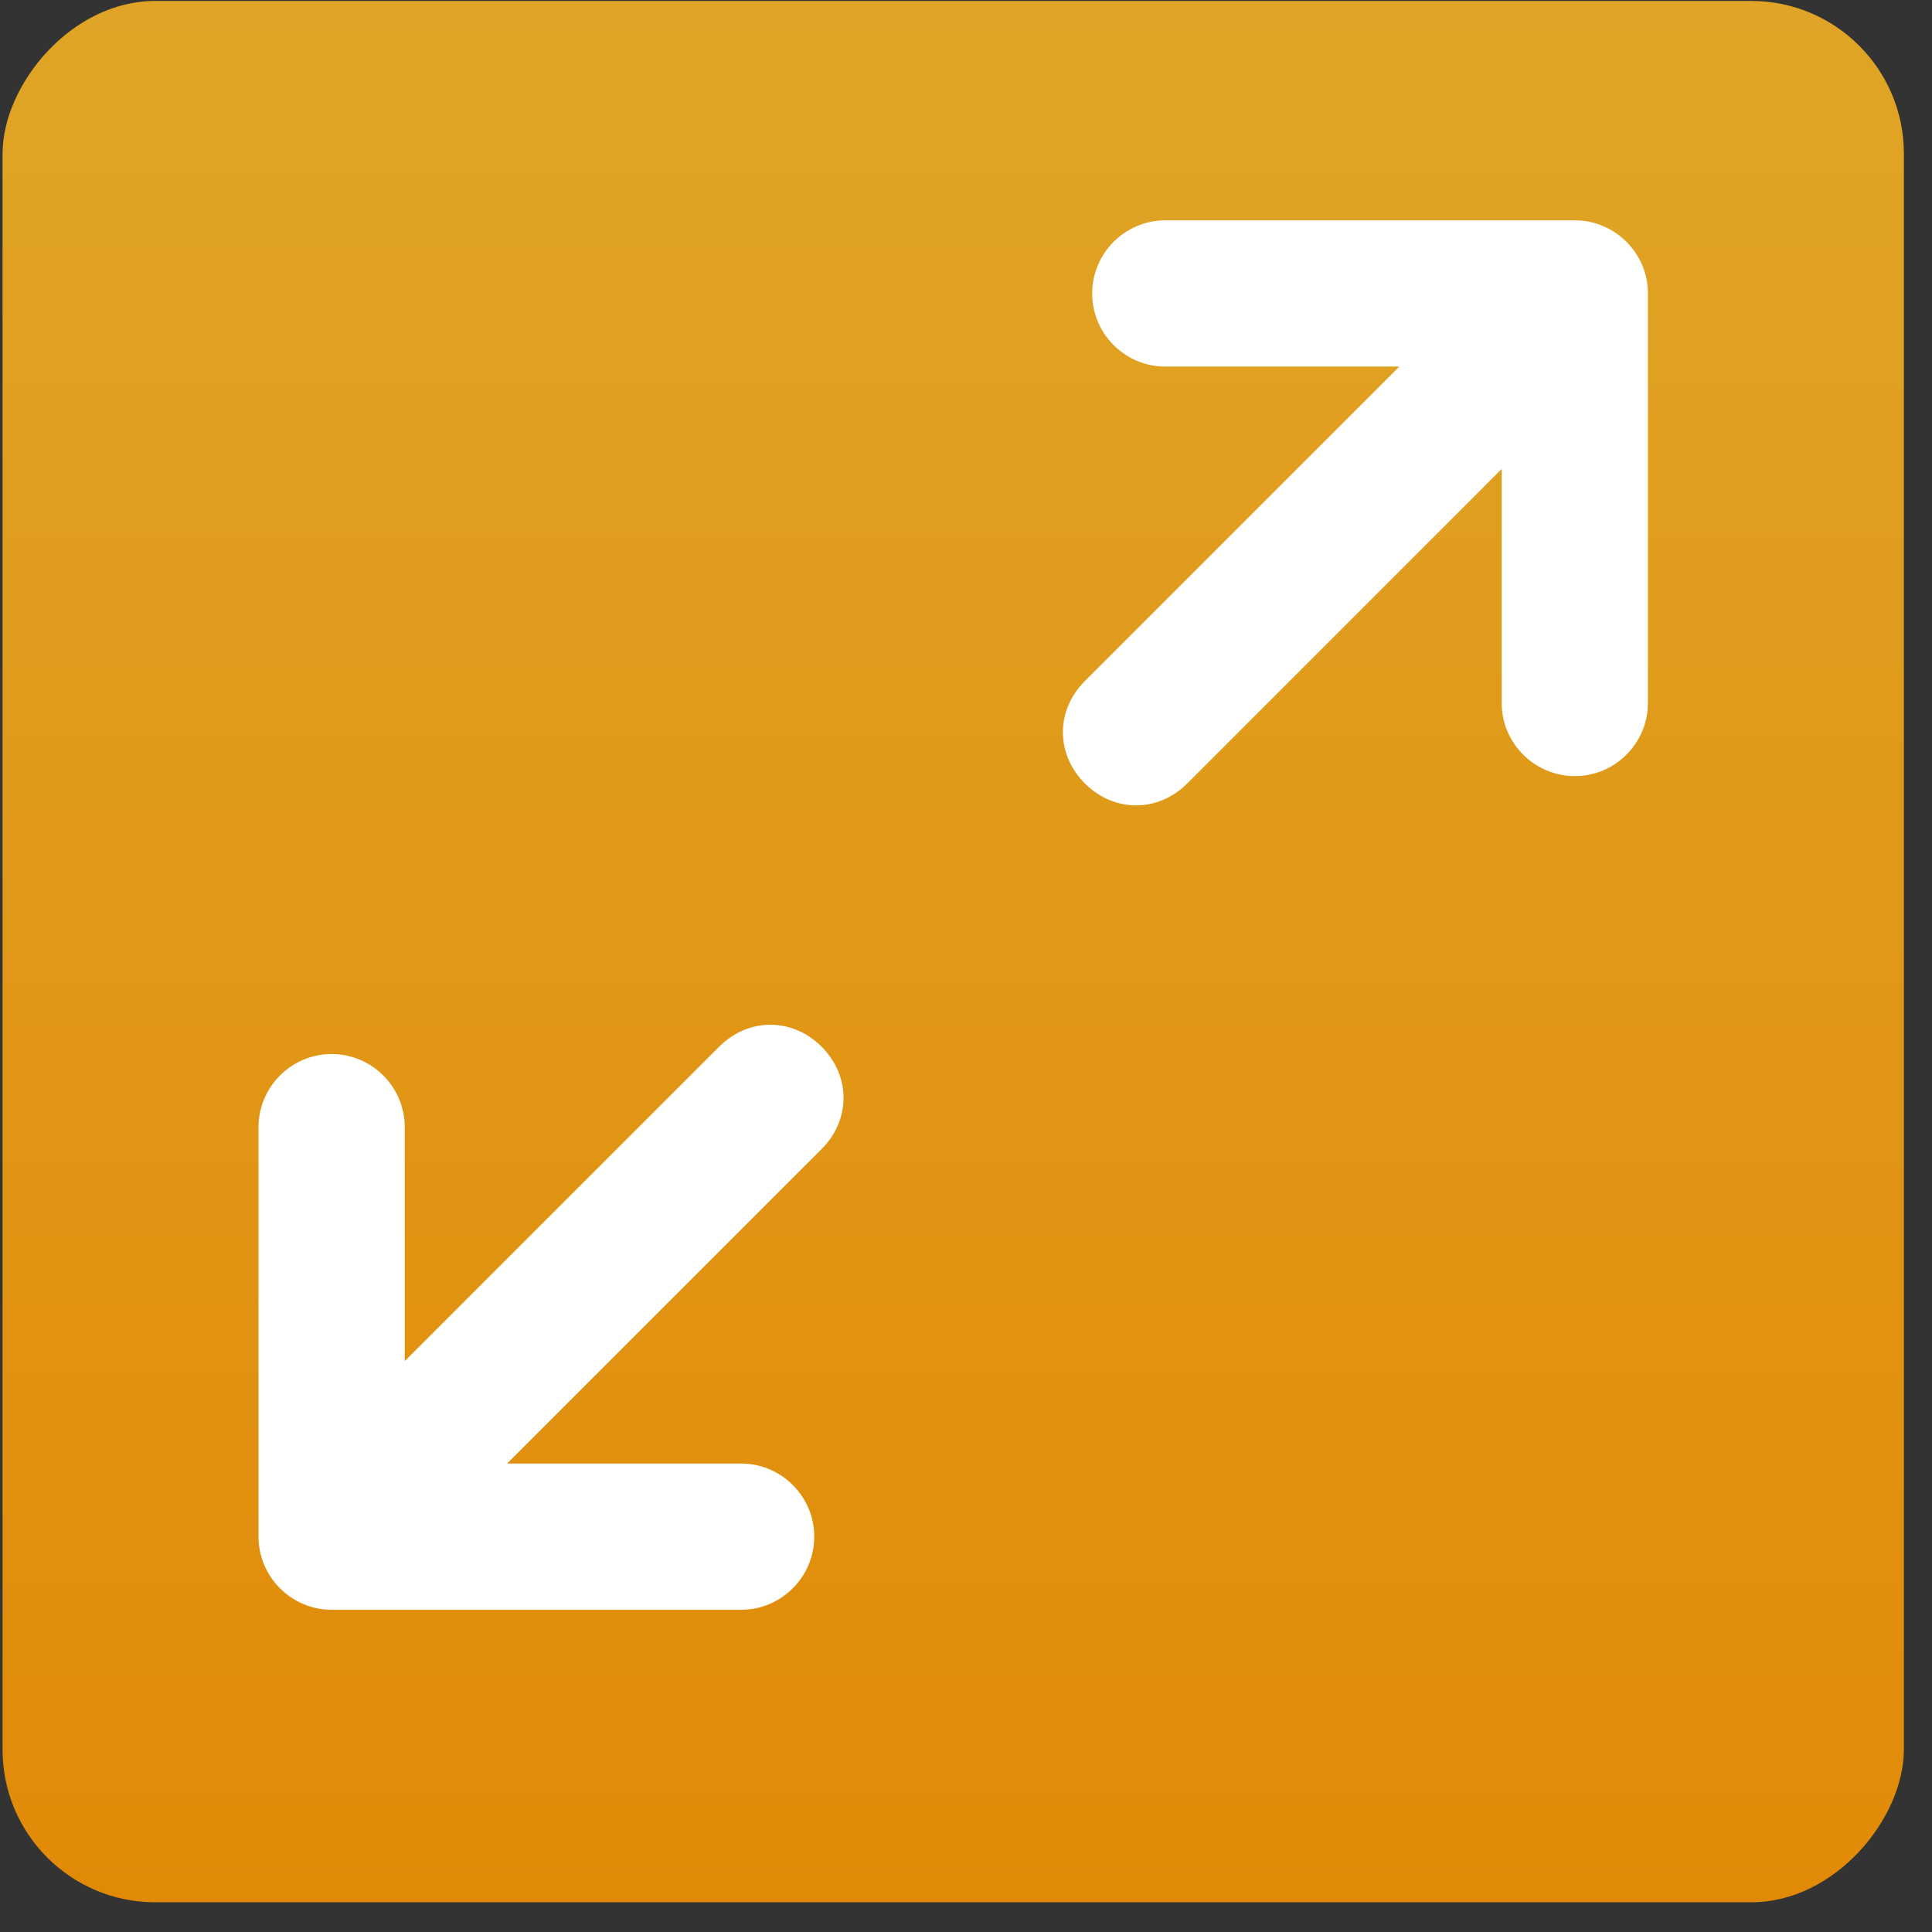 <?xml version="1.0" encoding="UTF-8"?> <svg xmlns="http://www.w3.org/2000/svg" width="63" height="63" viewBox="0 0 63 63" fill="none"><rect x="0" y="0" width="63" height="63" fill="#333333" stroke="none"/><rect width="62" height="62" rx="4.978" transform="matrix(-1 0 0 1 62.083 0.031)" fill="url(#paint0_linear_1539_536)"></rect><path d="M23.452 34.131L13.198 44.385V36.754C13.198 35.443 12.126 34.37 10.814 34.37C9.502 34.37 8.43 35.443 8.43 36.754V50.108C8.43 51.42 9.502 52.493 10.814 52.493H24.168C25.479 52.493 26.552 51.42 26.552 50.108C26.552 48.797 25.479 47.724 24.168 47.724H16.537L26.791 37.47C27.745 36.516 27.745 35.085 26.791 34.131C25.837 33.177 24.407 33.177 23.452 34.131Z" fill="white"></path><path d="M51.353 7.185H37.999C36.687 7.185 35.614 8.258 35.614 9.569C35.614 10.881 36.687 11.954 37.999 11.954H45.63L35.376 22.208C34.422 23.162 34.422 24.592 35.376 25.547C35.852 26.023 36.449 26.262 37.045 26.262C37.641 26.262 38.238 26.023 38.714 25.547L48.968 15.292V22.923C48.968 24.235 50.041 25.308 51.353 25.308C52.664 25.308 53.737 24.235 53.737 22.923V9.569C53.737 8.258 52.664 7.185 51.353 7.185H51.353Z" fill="white"></path><defs><linearGradient id="paint0_linear_1539_536" x1="31" y1="0" x2="31" y2="62" gradientUnits="userSpaceOnUse"><stop stop-color="#E0A526"></stop><stop offset="1" stop-color="#E18A08"></stop></linearGradient></defs></svg> 